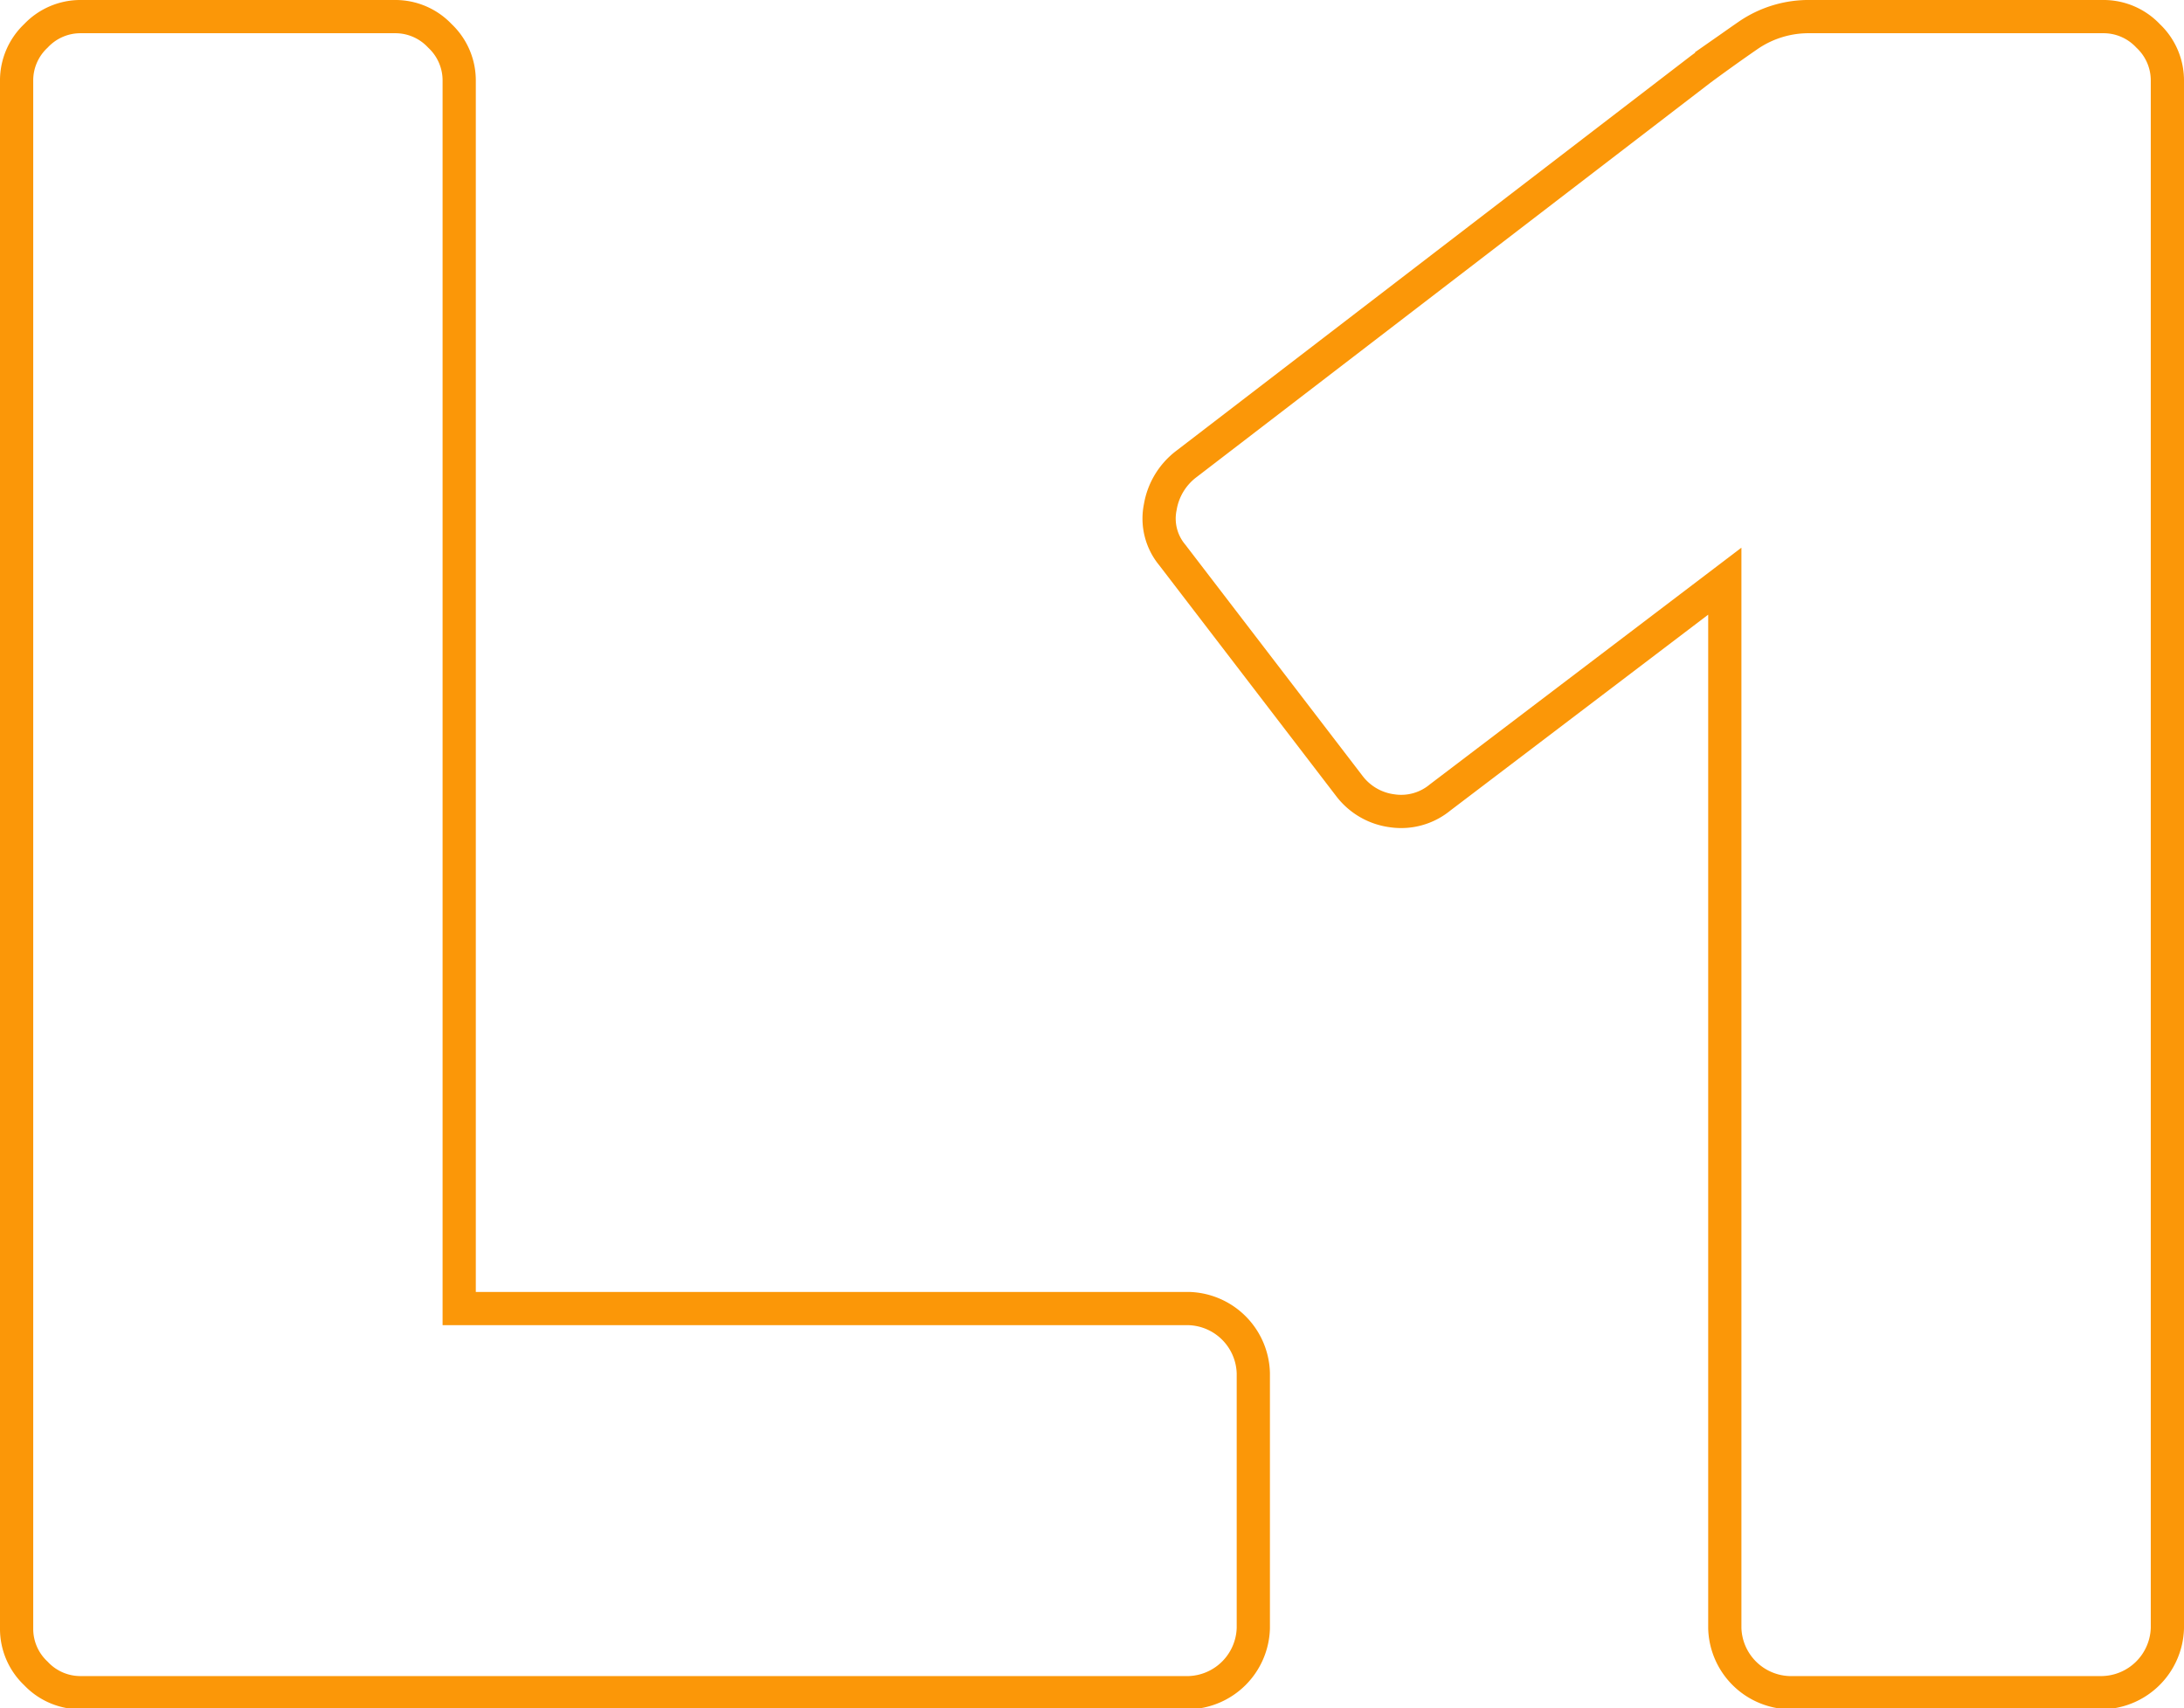 <svg xmlns="http://www.w3.org/2000/svg" viewBox="0 0 65.73 51.4"><defs><style>.cls-1{fill:none;stroke:#fb9708;stroke-miterlimit:10;}</style></defs><title>Ресурс 3</title><g id="Слой_2" data-name="Слой 2"><g id="Слой_1-2" data-name="Слой 1"><path class="cls-1" d="M35.78,39.38a2,2,0,0,1,1.94,1.94V49a2,2,0,0,1-1.94,1.94H2.44a1.84,1.84,0,0,1-1.36-.58A1.84,1.84,0,0,1,.5,49V2.44a1.84,1.84,0,0,1,.58-1.36A1.84,1.84,0,0,1,2.44.5h9.44a1.84,1.84,0,0,1,1.36.58,1.84,1.84,0,0,1,.58,1.36V39.38Z"/><path class="cls-1" d="M35.28,16.7a1.71,1.71,0,0,1-.36-1.44,2.05,2.05,0,0,1,.79-1.3L51.19,2.08c.38-.28.85-.62,1.4-1A3.22,3.22,0,0,1,54.5.5h8.78a1.84,1.84,0,0,1,1.37.58,1.84,1.84,0,0,1,.58,1.36V49a2,2,0,0,1-2,1.94H53.85A2,2,0,0,1,51.91,49V17.49L43.34,24a1.84,1.84,0,0,1-1.44.4,1.93,1.93,0,0,1-1.3-.76Z"/></g></g></svg>